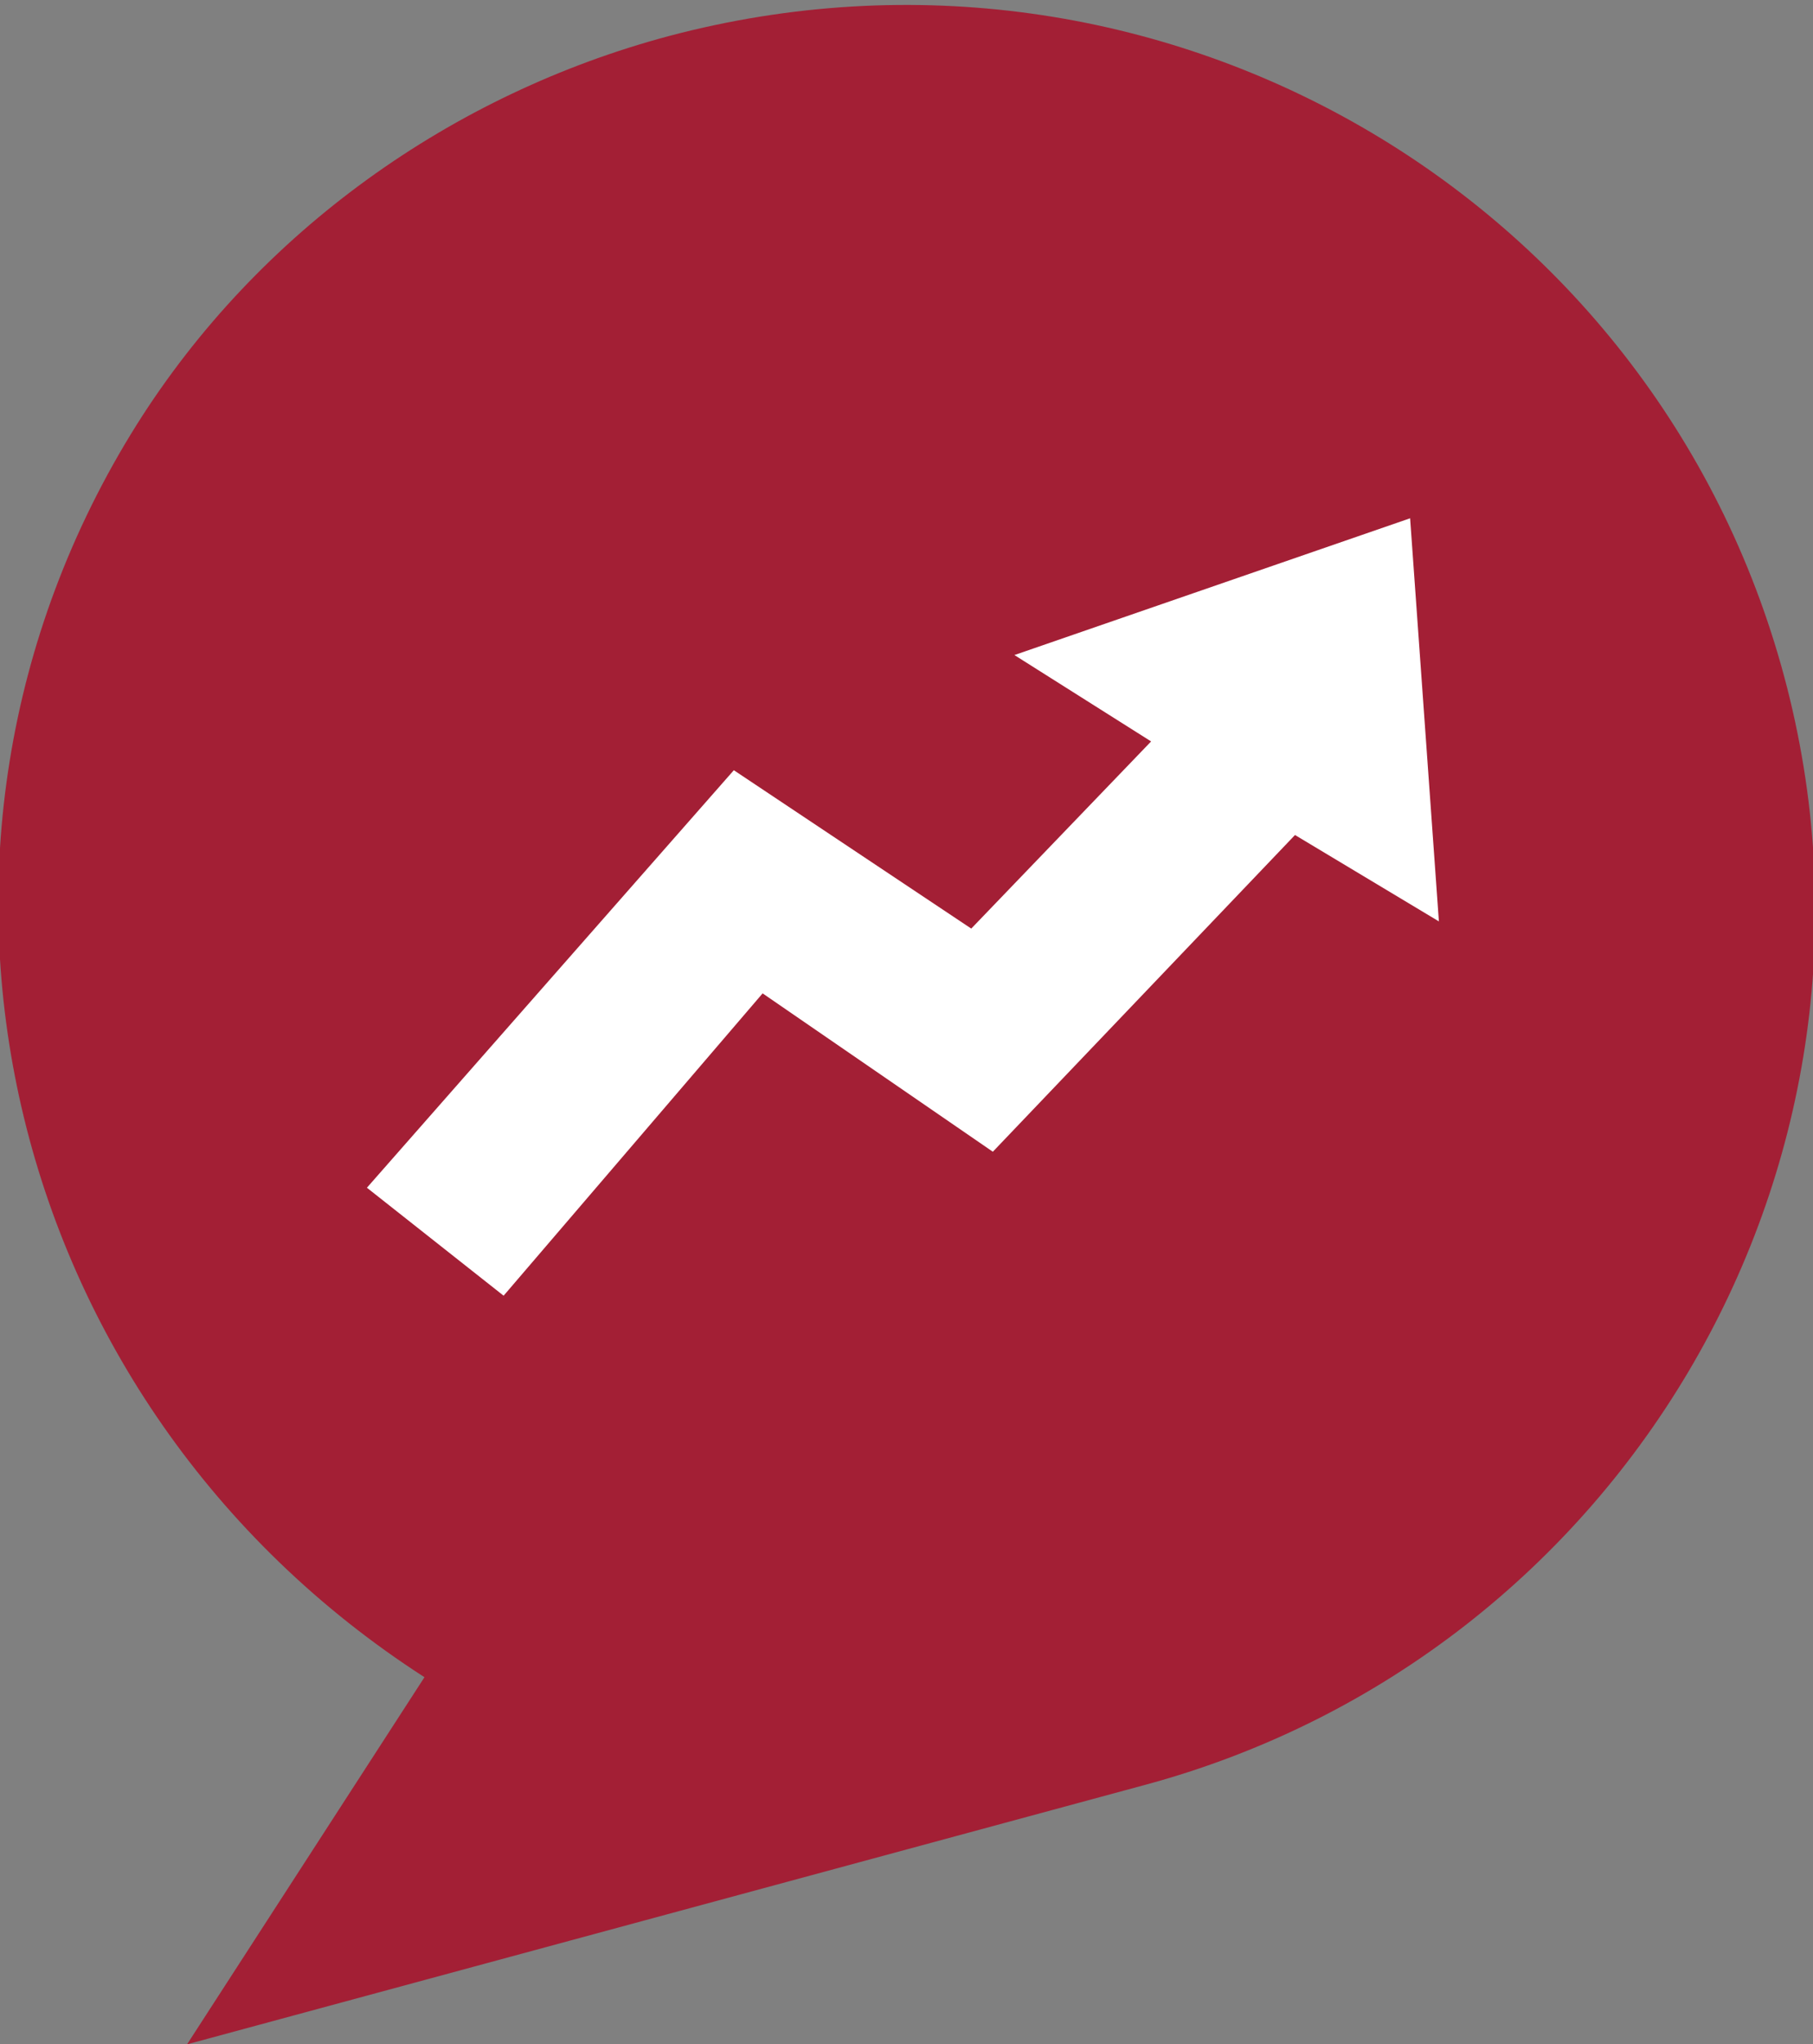 <?xml version="1.0" encoding="utf-8"?>
<!-- Generator: Adobe Illustrator 24.2.0, SVG Export Plug-In . SVG Version: 6.00 Build 0)  -->
<svg version="1.1" id="Layer_1" xmlns="http://www.w3.org/2000/svg" xmlns:xlink="http://www.w3.org/1999/xlink" x="0px" y="0px"
	 viewBox="0 0 25.2 28.4" style="enable-background:new 0 0 25.2 28.4;" xml:space="preserve">
<rect x="0" y="0" width="25.2" height="28.4" fill="#808080" stroke="none"/>
<style type="text/css">
	.st0{fill-rule:evenodd;clip-rule:evenodd;fill:#A31F35;}
	.st1{fill-rule:evenodd;clip-rule:evenodd;fill:#FFFFFF;}
</style>
<g>
	<path id="Shape" class="st0" d="M15.9,24.8L2.6,28.4l3.3-5.1C0,19.5-1.8,11.8,1.9,5.9c1.7-2.7,4.4-4.6,7.4-5.4
		C16.1-1.3,23,2.7,24.8,9.4C26.6,16.1,22.6,23,15.9,24.8z"/>
	<path id="Path" class="st1" d="M14.1,9.1l1.9,1.2l-2.5,2.6l-3.3-2.2l-5.1,5.8L7,18l3.6-4.2l3.2,2.2l4.2-4.4l2,1.2l-0.4-5.6
		L14.1,9.1z"/>
</g>
</svg>
